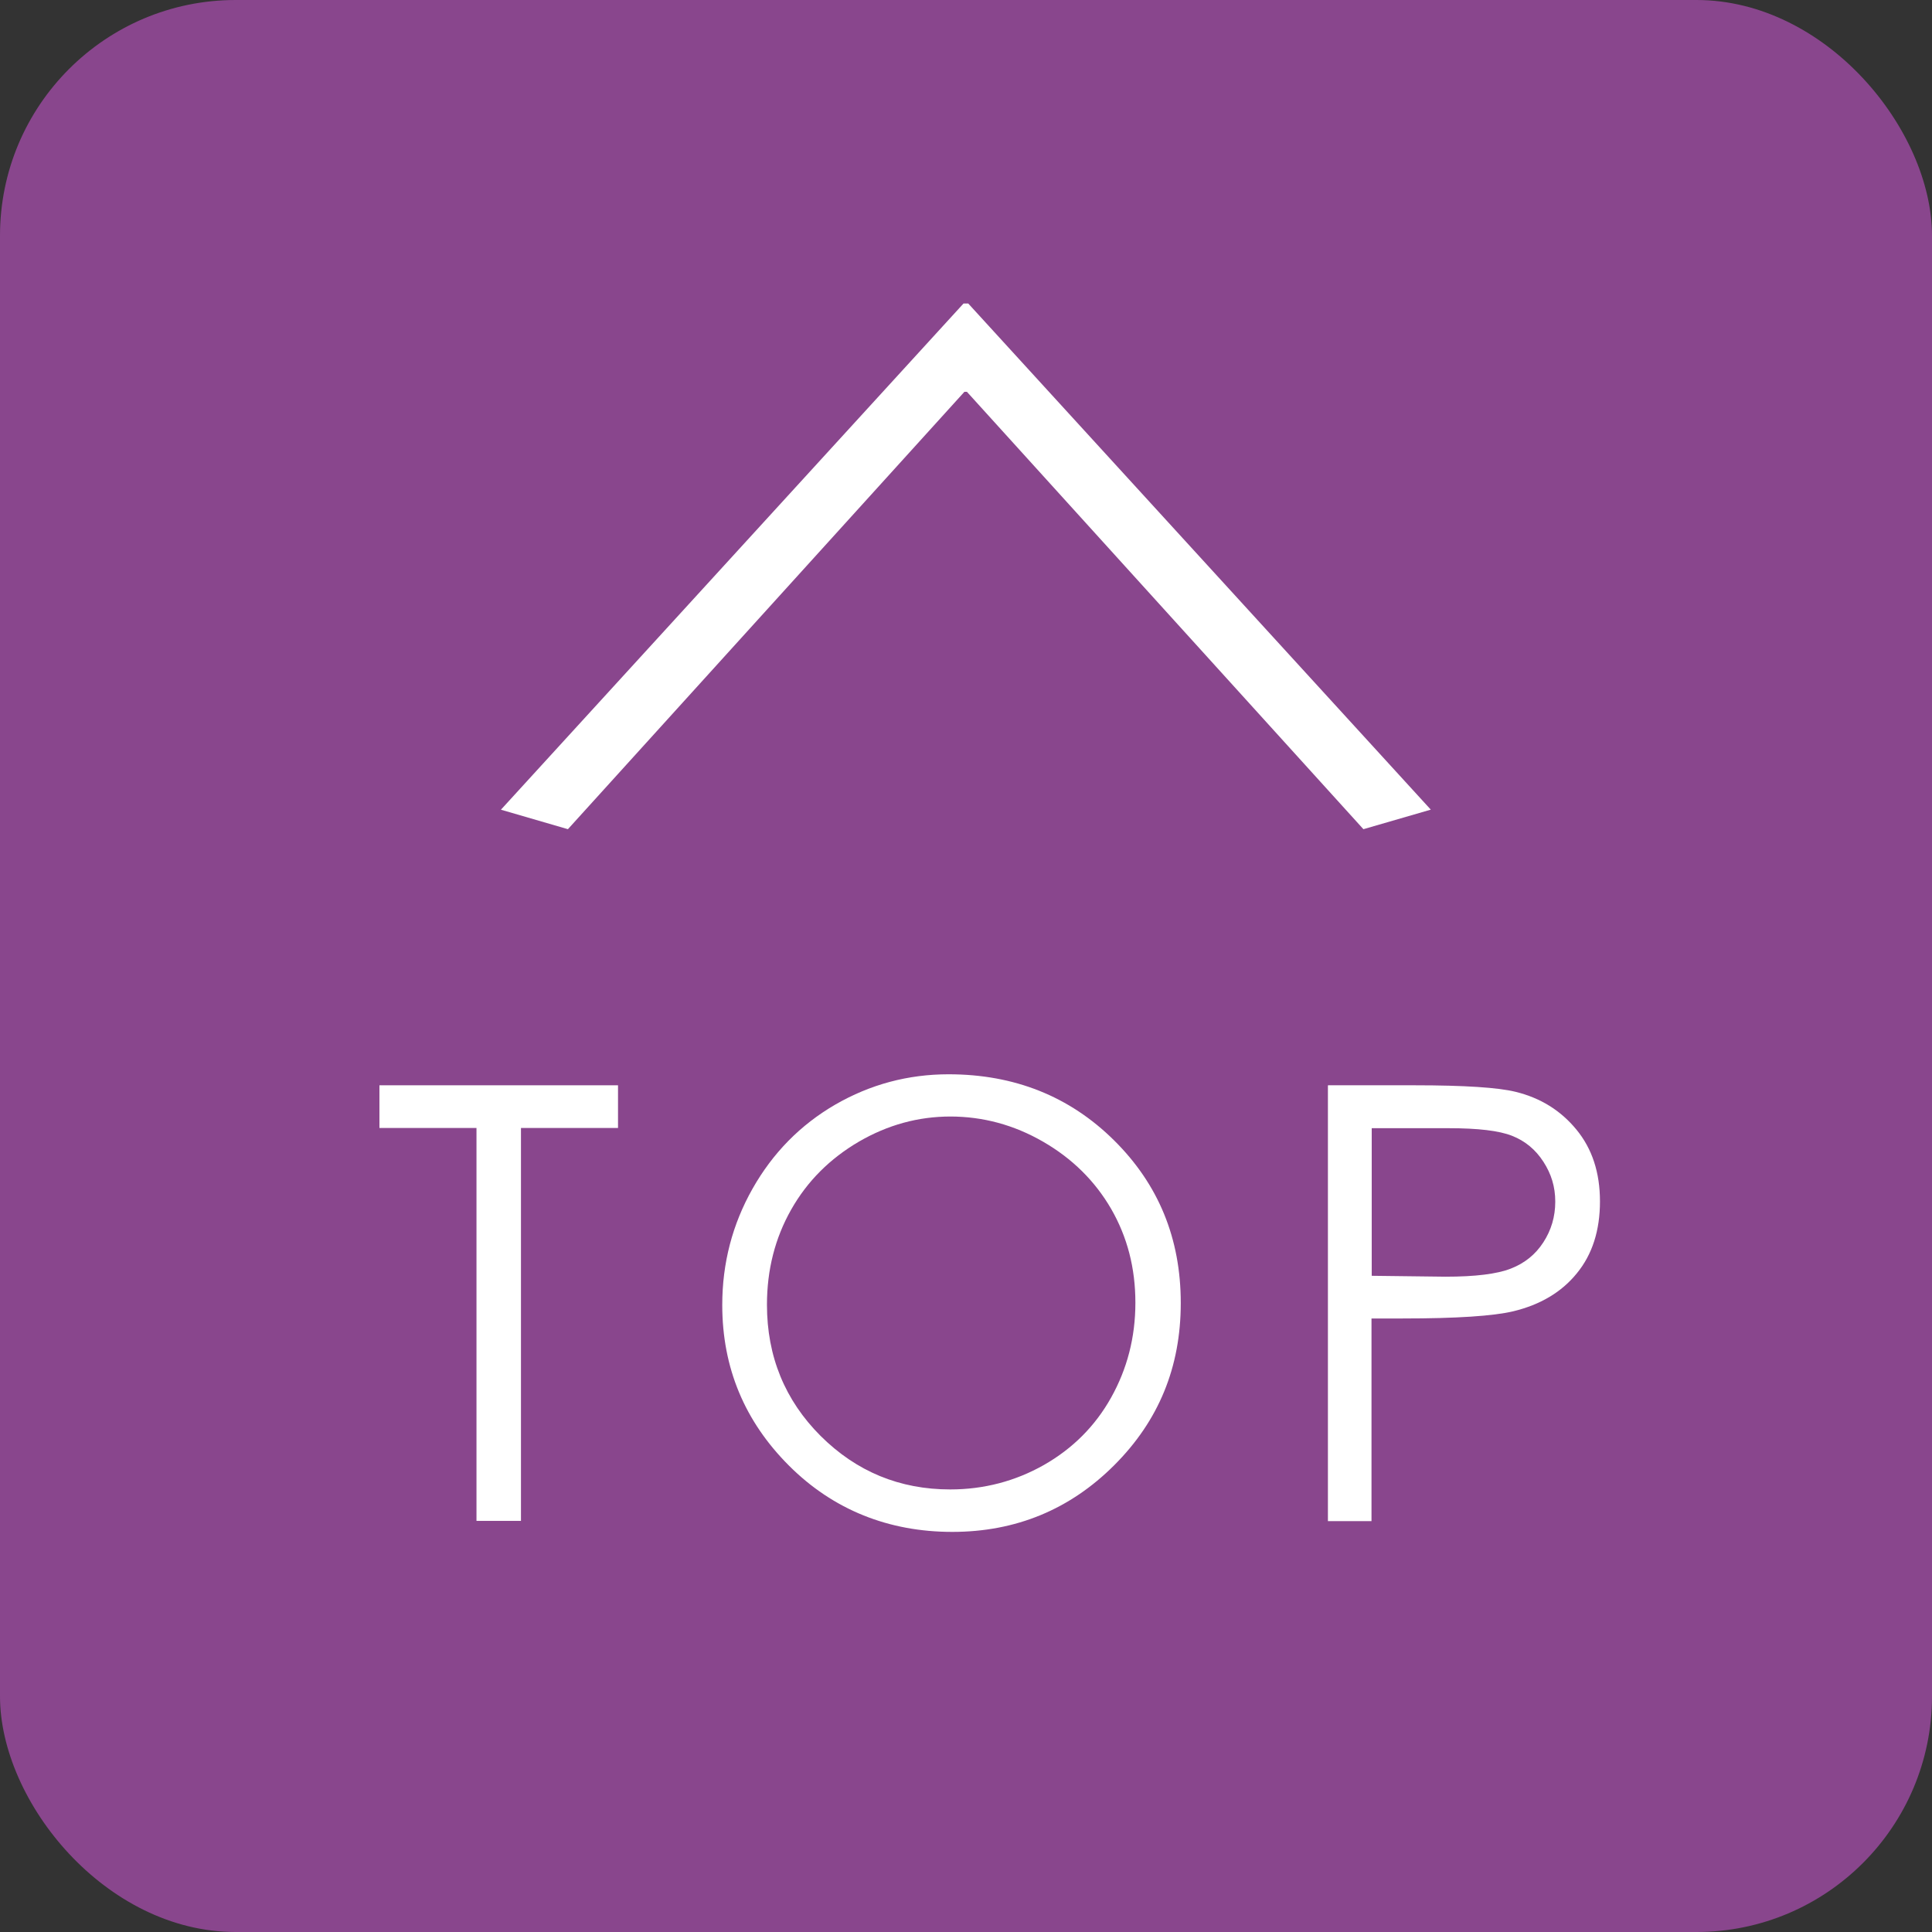 <?xml version="1.0" encoding="UTF-8"?><svg xmlns="http://www.w3.org/2000/svg" viewBox="0 0 86 86"><rect x="0" y="0" width="86" height="86" fill="#333333" stroke="none"/><defs><style>.d{fill:#fff;}.e{fill:#89468d;}</style></defs><g id="a"/><g id="b"><g id="c"><g><rect class="e" width="86" height="86" rx="10.49" ry="10.49"/><g><path class="d" d="M16.89,50.21v-1.9h10.62v1.9h-4.32v17.49h-1.98v-17.49h-4.32Z"/><path class="d" d="M42.22,47.82c2.93,0,5.39,.98,7.37,2.94,1.98,1.96,2.97,4.37,2.97,7.24s-.99,5.25-2.96,7.22-4.38,2.97-7.21,2.97-5.3-.98-7.27-2.95-2.97-4.35-2.97-7.15c0-1.86,.45-3.59,1.35-5.18,.9-1.59,2.13-2.84,3.68-3.74,1.56-.9,3.24-1.35,5.05-1.35Zm.09,1.88c-1.43,0-2.79,.37-4.08,1.12-1.28,.75-2.29,1.75-3.01,3.02-.72,1.27-1.08,2.68-1.08,4.24,0,2.3,.8,4.25,2.39,5.84,1.6,1.59,3.52,2.38,5.77,2.38,1.5,0,2.9-.37,4.17-1.09,1.28-.73,2.28-1.73,2.99-3s1.08-2.67,1.08-4.22-.36-2.93-1.08-4.18c-.72-1.24-1.73-2.24-3.03-2.99s-2.68-1.12-4.14-1.12Z"/><path class="d" d="M59.12,48.31h3.86c2.21,0,3.71,.1,4.48,.29,1.11,.27,2.01,.83,2.71,1.68,.7,.85,1.05,1.91,1.05,3.2s-.34,2.36-1.03,3.2c-.68,.84-1.63,1.4-2.83,1.69-.88,.21-2.52,.32-4.93,.32h-1.38v9.02h-1.94v-19.39Zm1.94,1.9v6.58l3.28,.04c1.33,0,2.3-.12,2.91-.36,.62-.24,1.1-.63,1.45-1.17,.35-.54,.53-1.14,.53-1.81s-.18-1.24-.53-1.78c-.35-.54-.81-.92-1.39-1.15-.58-.23-1.52-.34-2.83-.34h-3.42Z"/></g><path class="d" d="M22.3,36.04L42.89,13.51h.21l20.59,22.53-3,.87-17.65-19.47h-.11l-17.65,19.47-2.99-.87Z"/></g></g></g></svg>